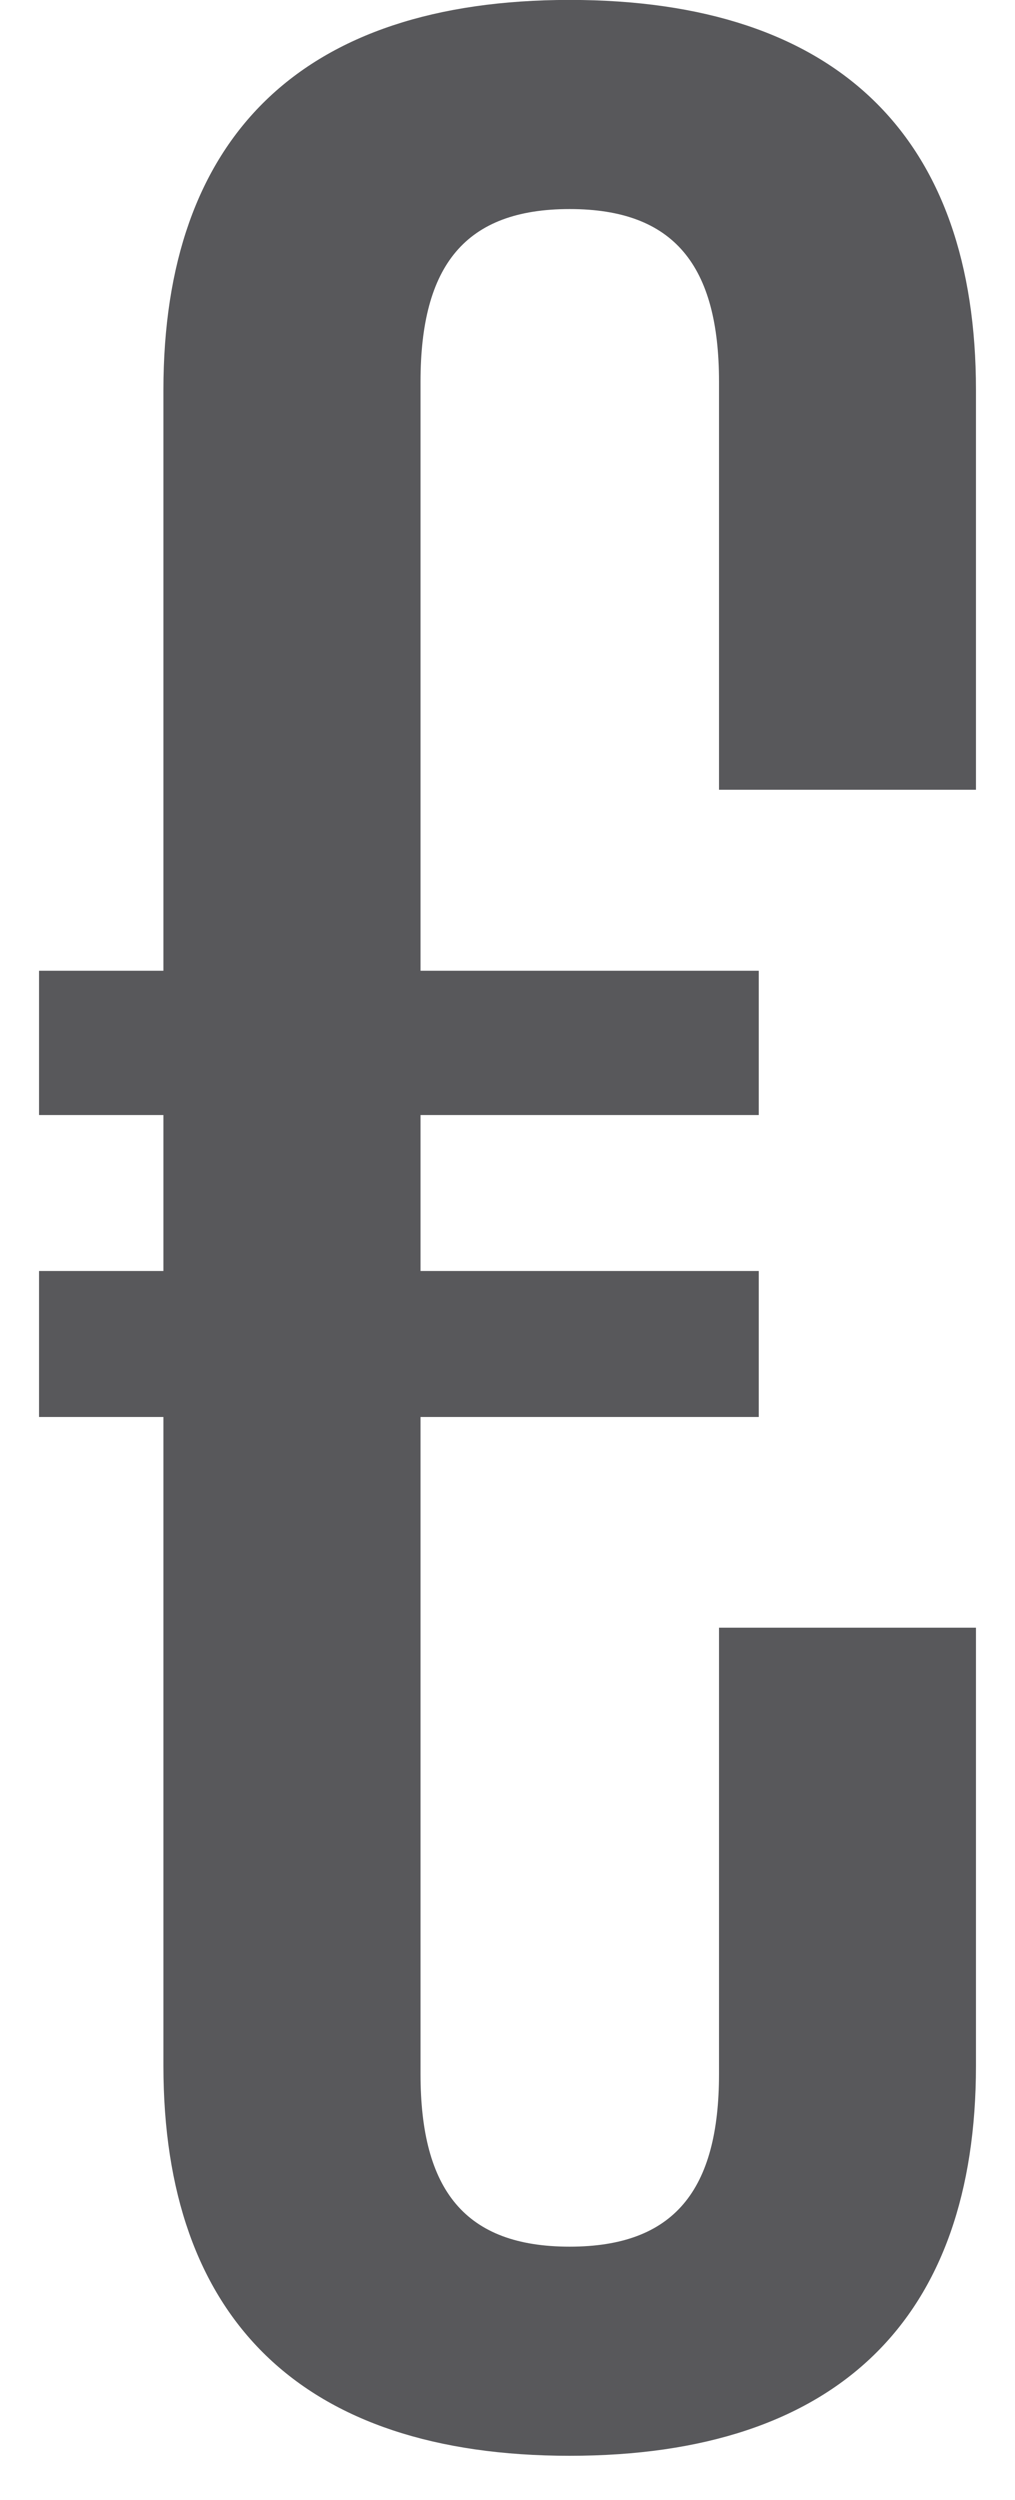 <?xml version="1.0" encoding="UTF-8"?>
<svg width="13px" height="32px" viewBox="0 0 13 32" version="1.1" xmlns="http://www.w3.org/2000/svg" xmlns:xlink="http://www.w3.org/1999/xlink">
    <title>Fill 1</title>
    <g id="Comps" stroke="none" stroke-width="1" fill="none" fill-rule="evenodd">
        <g id="Desktop-New-IMGs" transform="translate(-921, -4204)" fill="#58585B">
            <g id="PRICING" transform="translate(119, 4060)">
                <g id="Group-10-Copy" transform="translate(696, 141)">
                    <path d="M108.093,29.443 L108.093,21.138 L106.5,21.138 L106.5,19.269 L108.093,19.269 L108.093,17.273 L106.5,17.273 L106.5,15.426 L108.093,15.426 L108.093,7.992 C108.093,4.762 109.856,2.999 113.296,2.999 C116.737,2.999 118.5,4.762 118.5,7.992 L118.5,13.109 L115.209,13.109 L115.209,7.886 C115.209,6.399 114.634,5.676 113.296,5.676 C111.958,5.676 111.386,6.399 111.386,7.886 L111.386,15.426 L115.718,15.426 L115.718,17.273 L111.386,17.273 L111.386,19.269 L115.718,19.269 L115.718,21.138 L111.386,21.138 L111.386,29.548 C111.386,31.036 111.958,31.758 113.296,31.758 C114.634,31.758 115.209,31.036 115.209,29.548 L115.209,23.835 L118.5,23.835 L118.5,29.443 C118.5,32.671 116.737,34.435 113.296,34.435 C109.856,34.435 108.093,32.671 108.093,29.443" id="Fill-1"></path>
                </g>
            </g>
        </g>
    </g>
</svg>